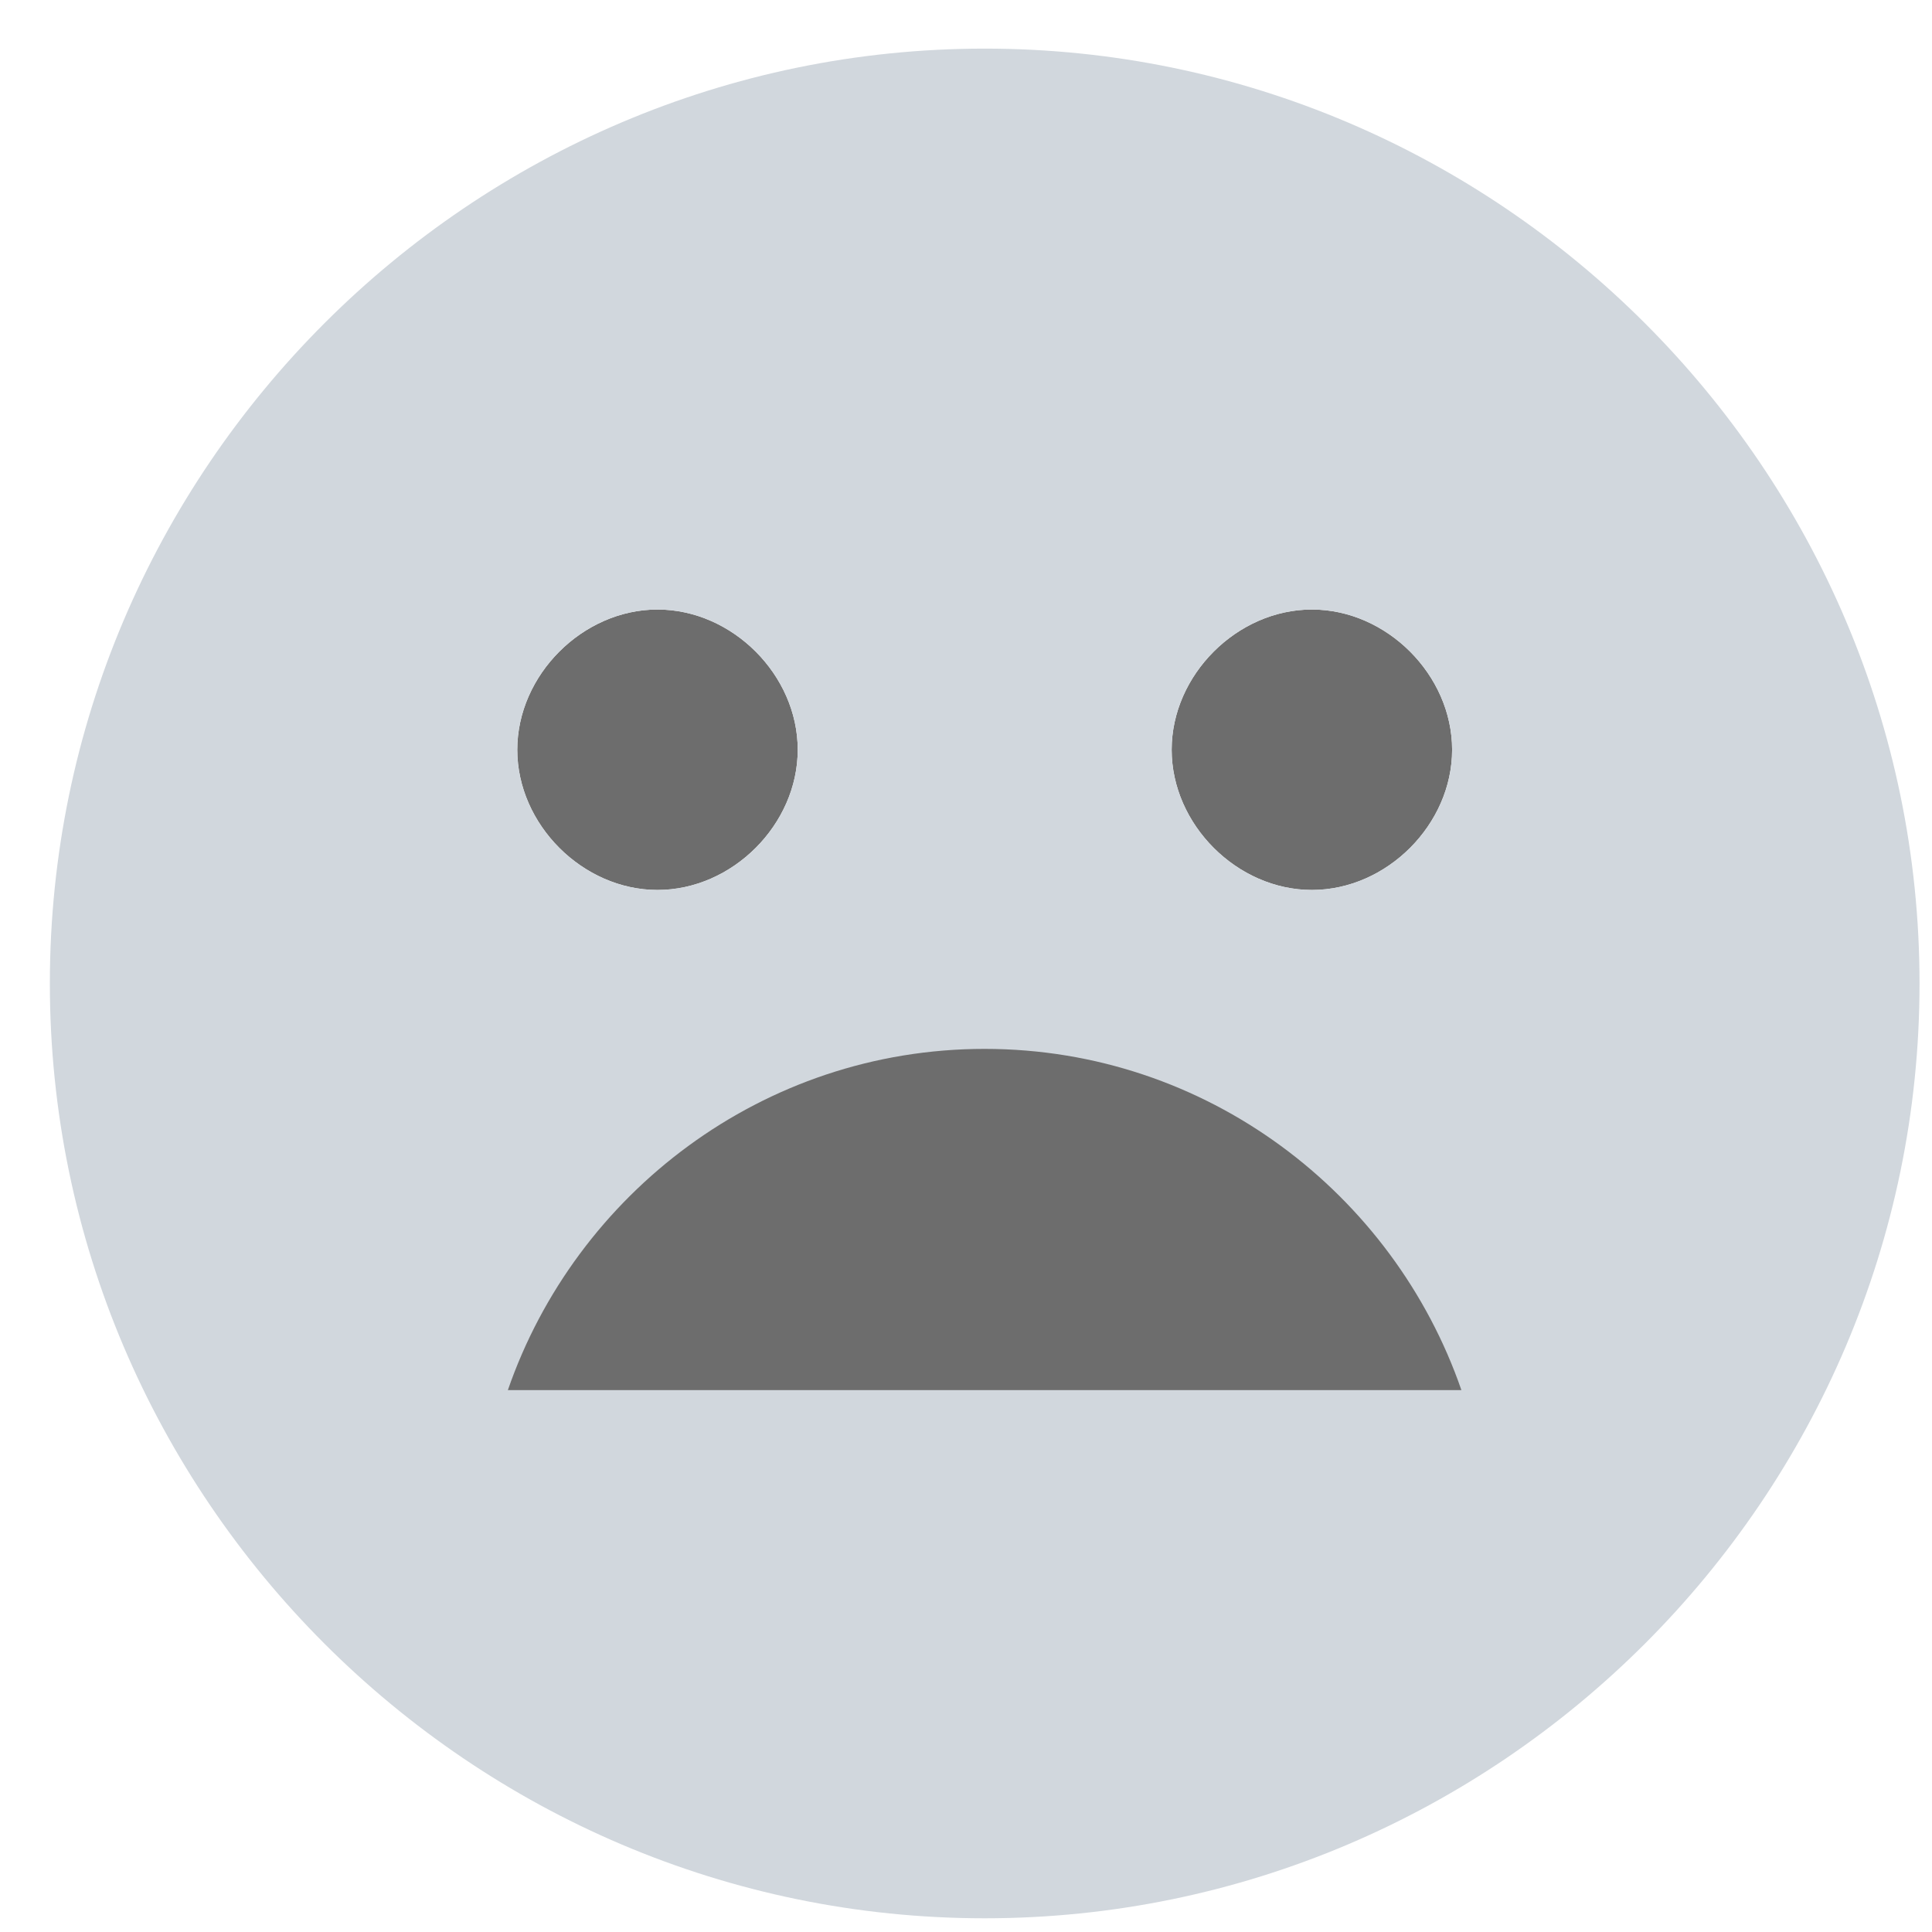 <svg width="31" height="31" viewBox="0 0 31 31" fill="none" xmlns="http://www.w3.org/2000/svg">
<g id="Layer_1">
<g id="Group">
<path id="Vector" d="M21.05 14.28C22.25 14.28 23.3 13.23 23.3 12.03C23.3 10.83 22.25 9.78 21.05 9.78C19.85 9.78 18.8 10.83 18.8 12.03C18.8 13.23 19.85 14.28 21.05 14.28Z" fill="#6D6D6D"/>
<path id="Vector_2" d="M10.55 14.28C11.75 14.28 12.8 13.23 12.8 12.03C12.8 10.83 11.75 9.78 10.55 9.78C9.35 9.78 8.3 10.83 8.3 12.03C8.3 13.23 9.35 14.28 10.55 14.28Z" fill="#6D6D6D"/>
<path id="Vector_3" d="M15.8 0.78C7.55 0.78 0.8 7.53 0.8 15.78C0.8 24.03 7.55 30.78 15.8 30.78C24.05 30.78 30.8 24.03 30.8 15.78C30.8 7.53 24.05 0.78 15.8 0.78ZM21.05 9.78C22.25 9.78 23.3 10.83 23.3 12.03C23.3 13.23 22.25 14.28 21.05 14.28C19.85 14.28 18.8 13.23 18.8 12.03C18.8 10.83 19.85 9.78 21.05 9.78ZM10.55 9.78C11.75 9.78 12.8 10.83 12.8 12.03C12.8 13.23 11.75 14.28 10.55 14.28C9.35 14.28 8.3 13.23 8.3 12.03C8.3 10.83 9.35 9.78 10.55 9.78Z" fill="#D1D7DD"/>
<path id="Vector_4" d="M15.799 16.83C12.237 16.83 9.237 19.155 8.149 22.305H23.449C22.362 19.155 19.362 16.83 15.799 16.83Z" fill="#6D6D6D"/>
</g>
</g>
</svg>
